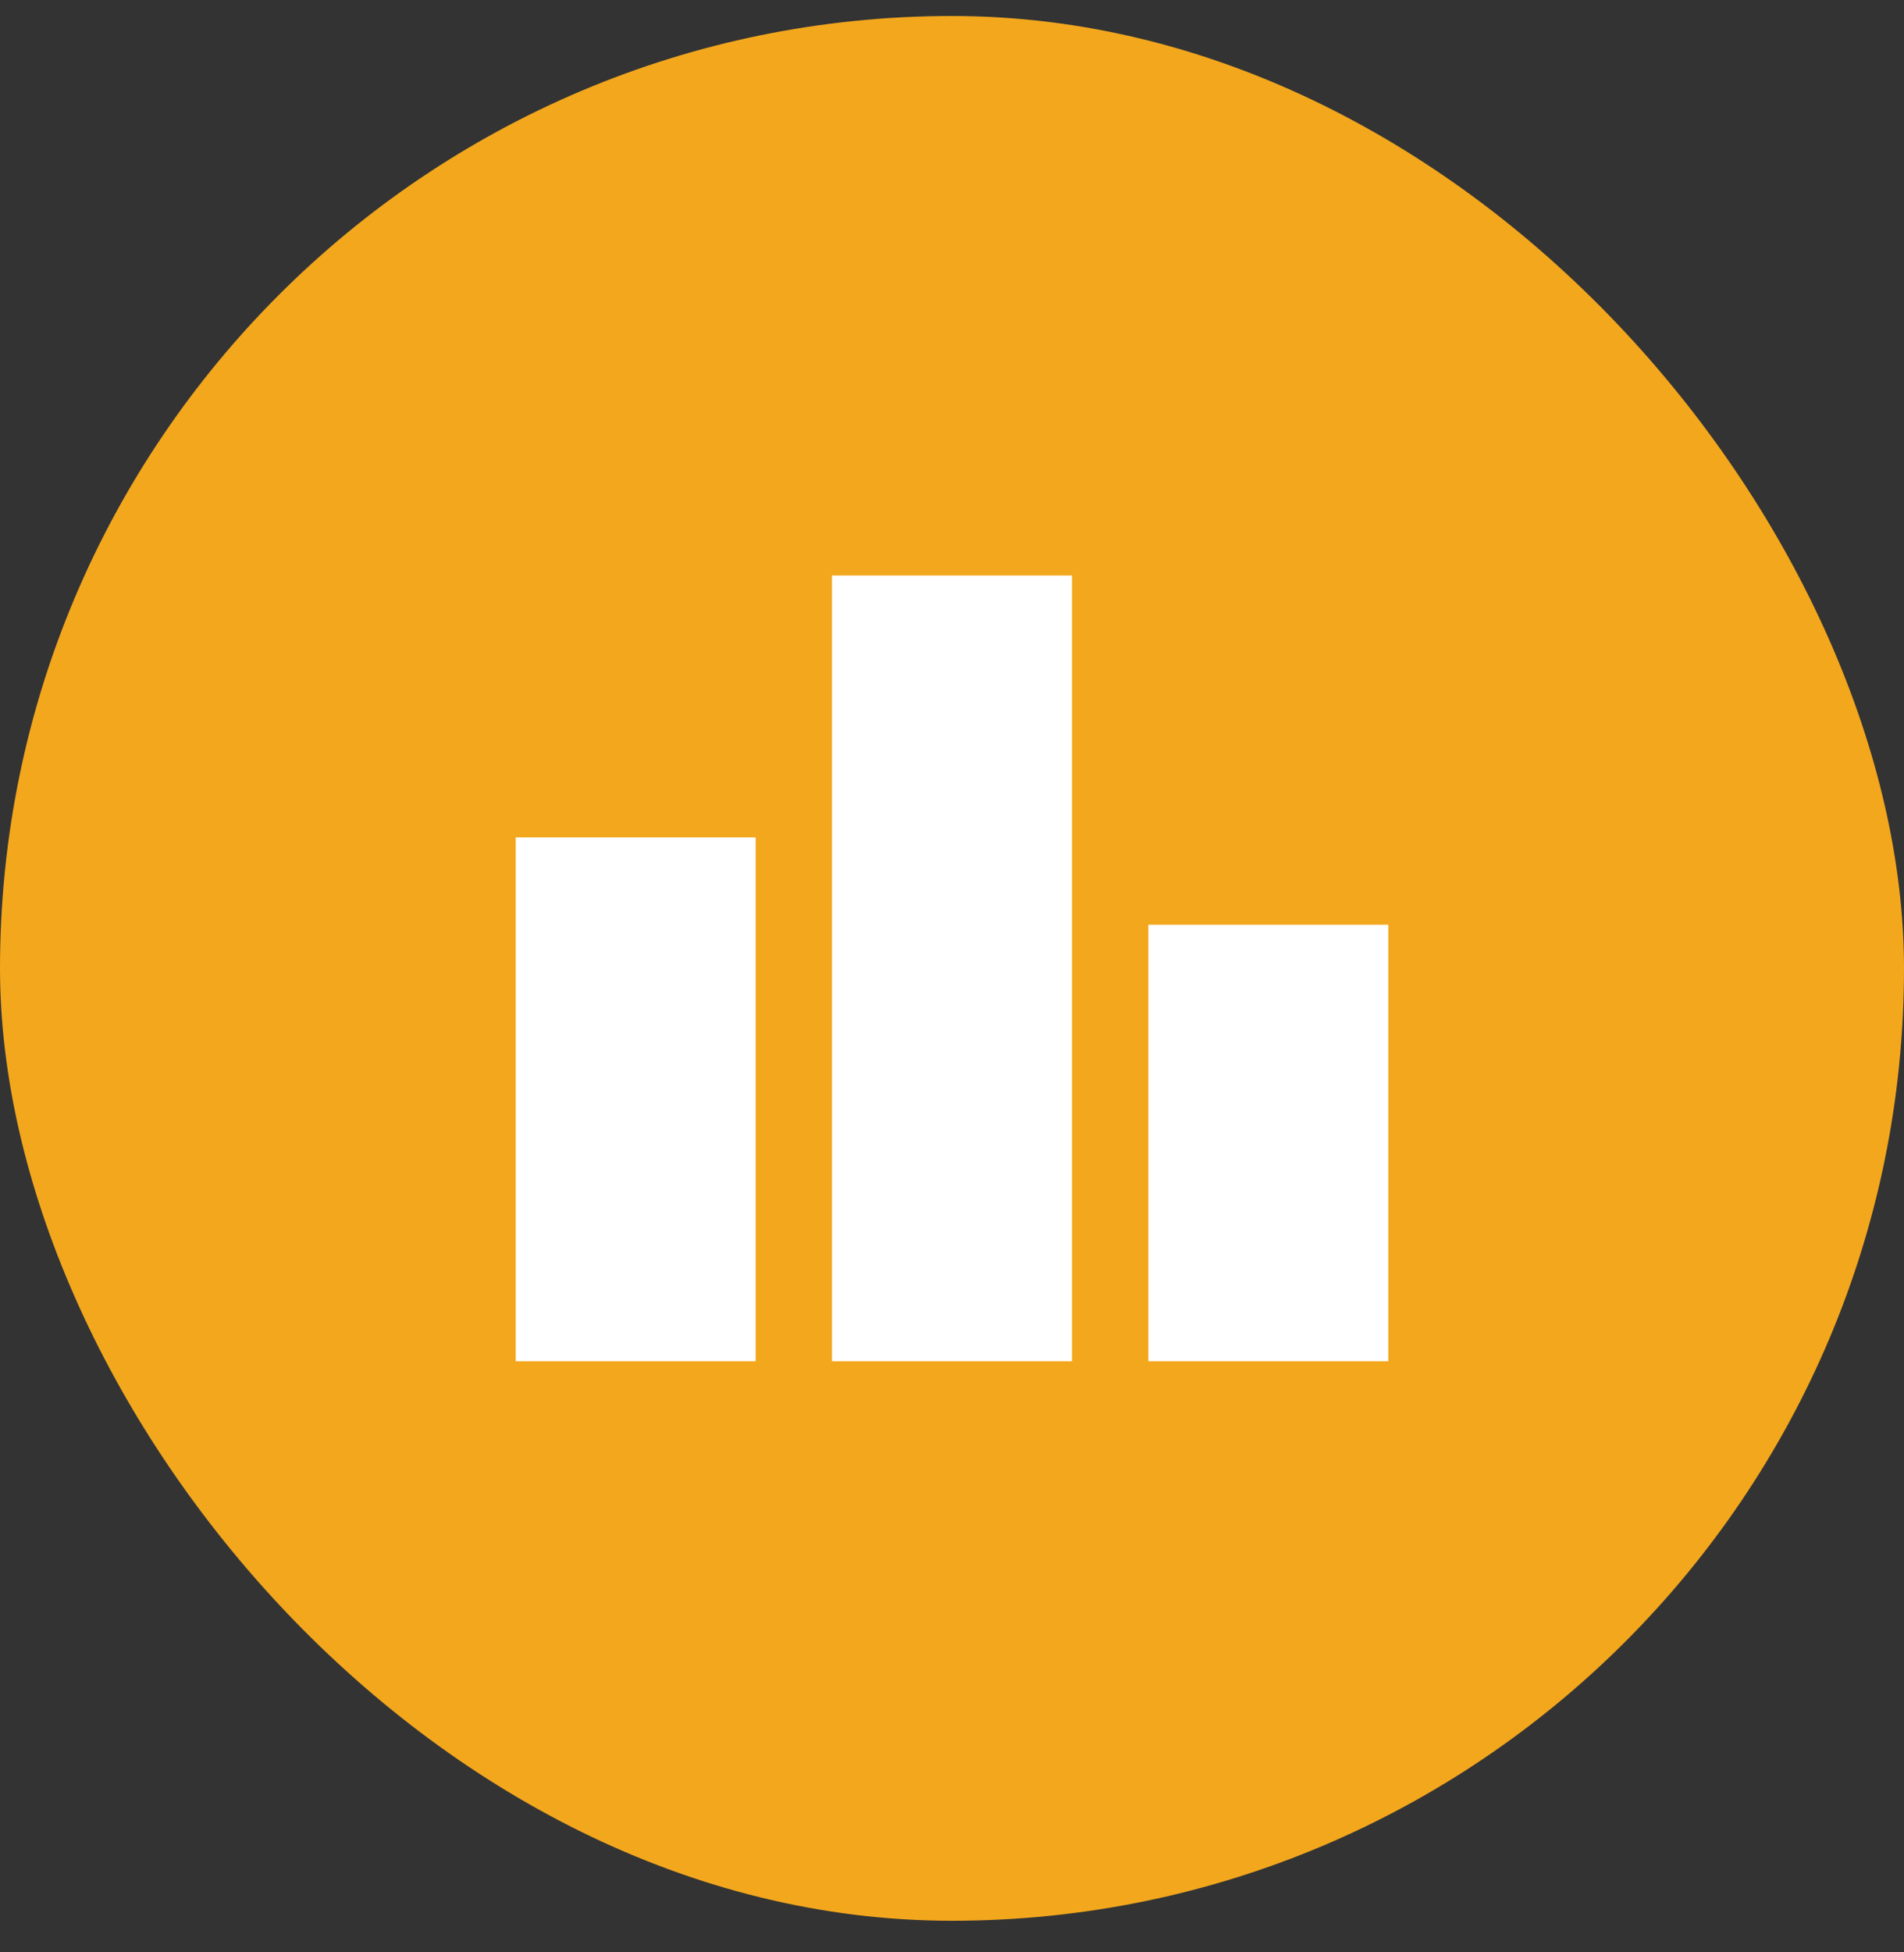 <svg width="40" height="41" viewBox="0 0 40 41" fill="none" xmlns="http://www.w3.org/2000/svg">
<rect x="0" y="0" width="40" height="41" fill="#333333" stroke="none"/>
<rect y="0.336" width="40" height="40" rx="20" fill="#F3A71D"/>
<path d="M10.833 28.586V17.586H15.875V28.586H10.833ZM17.479 28.586V12.086H22.521V28.586H17.479ZM24.125 28.586V19.419H29.167V28.586H24.125Z" fill="white"/>
</svg>
